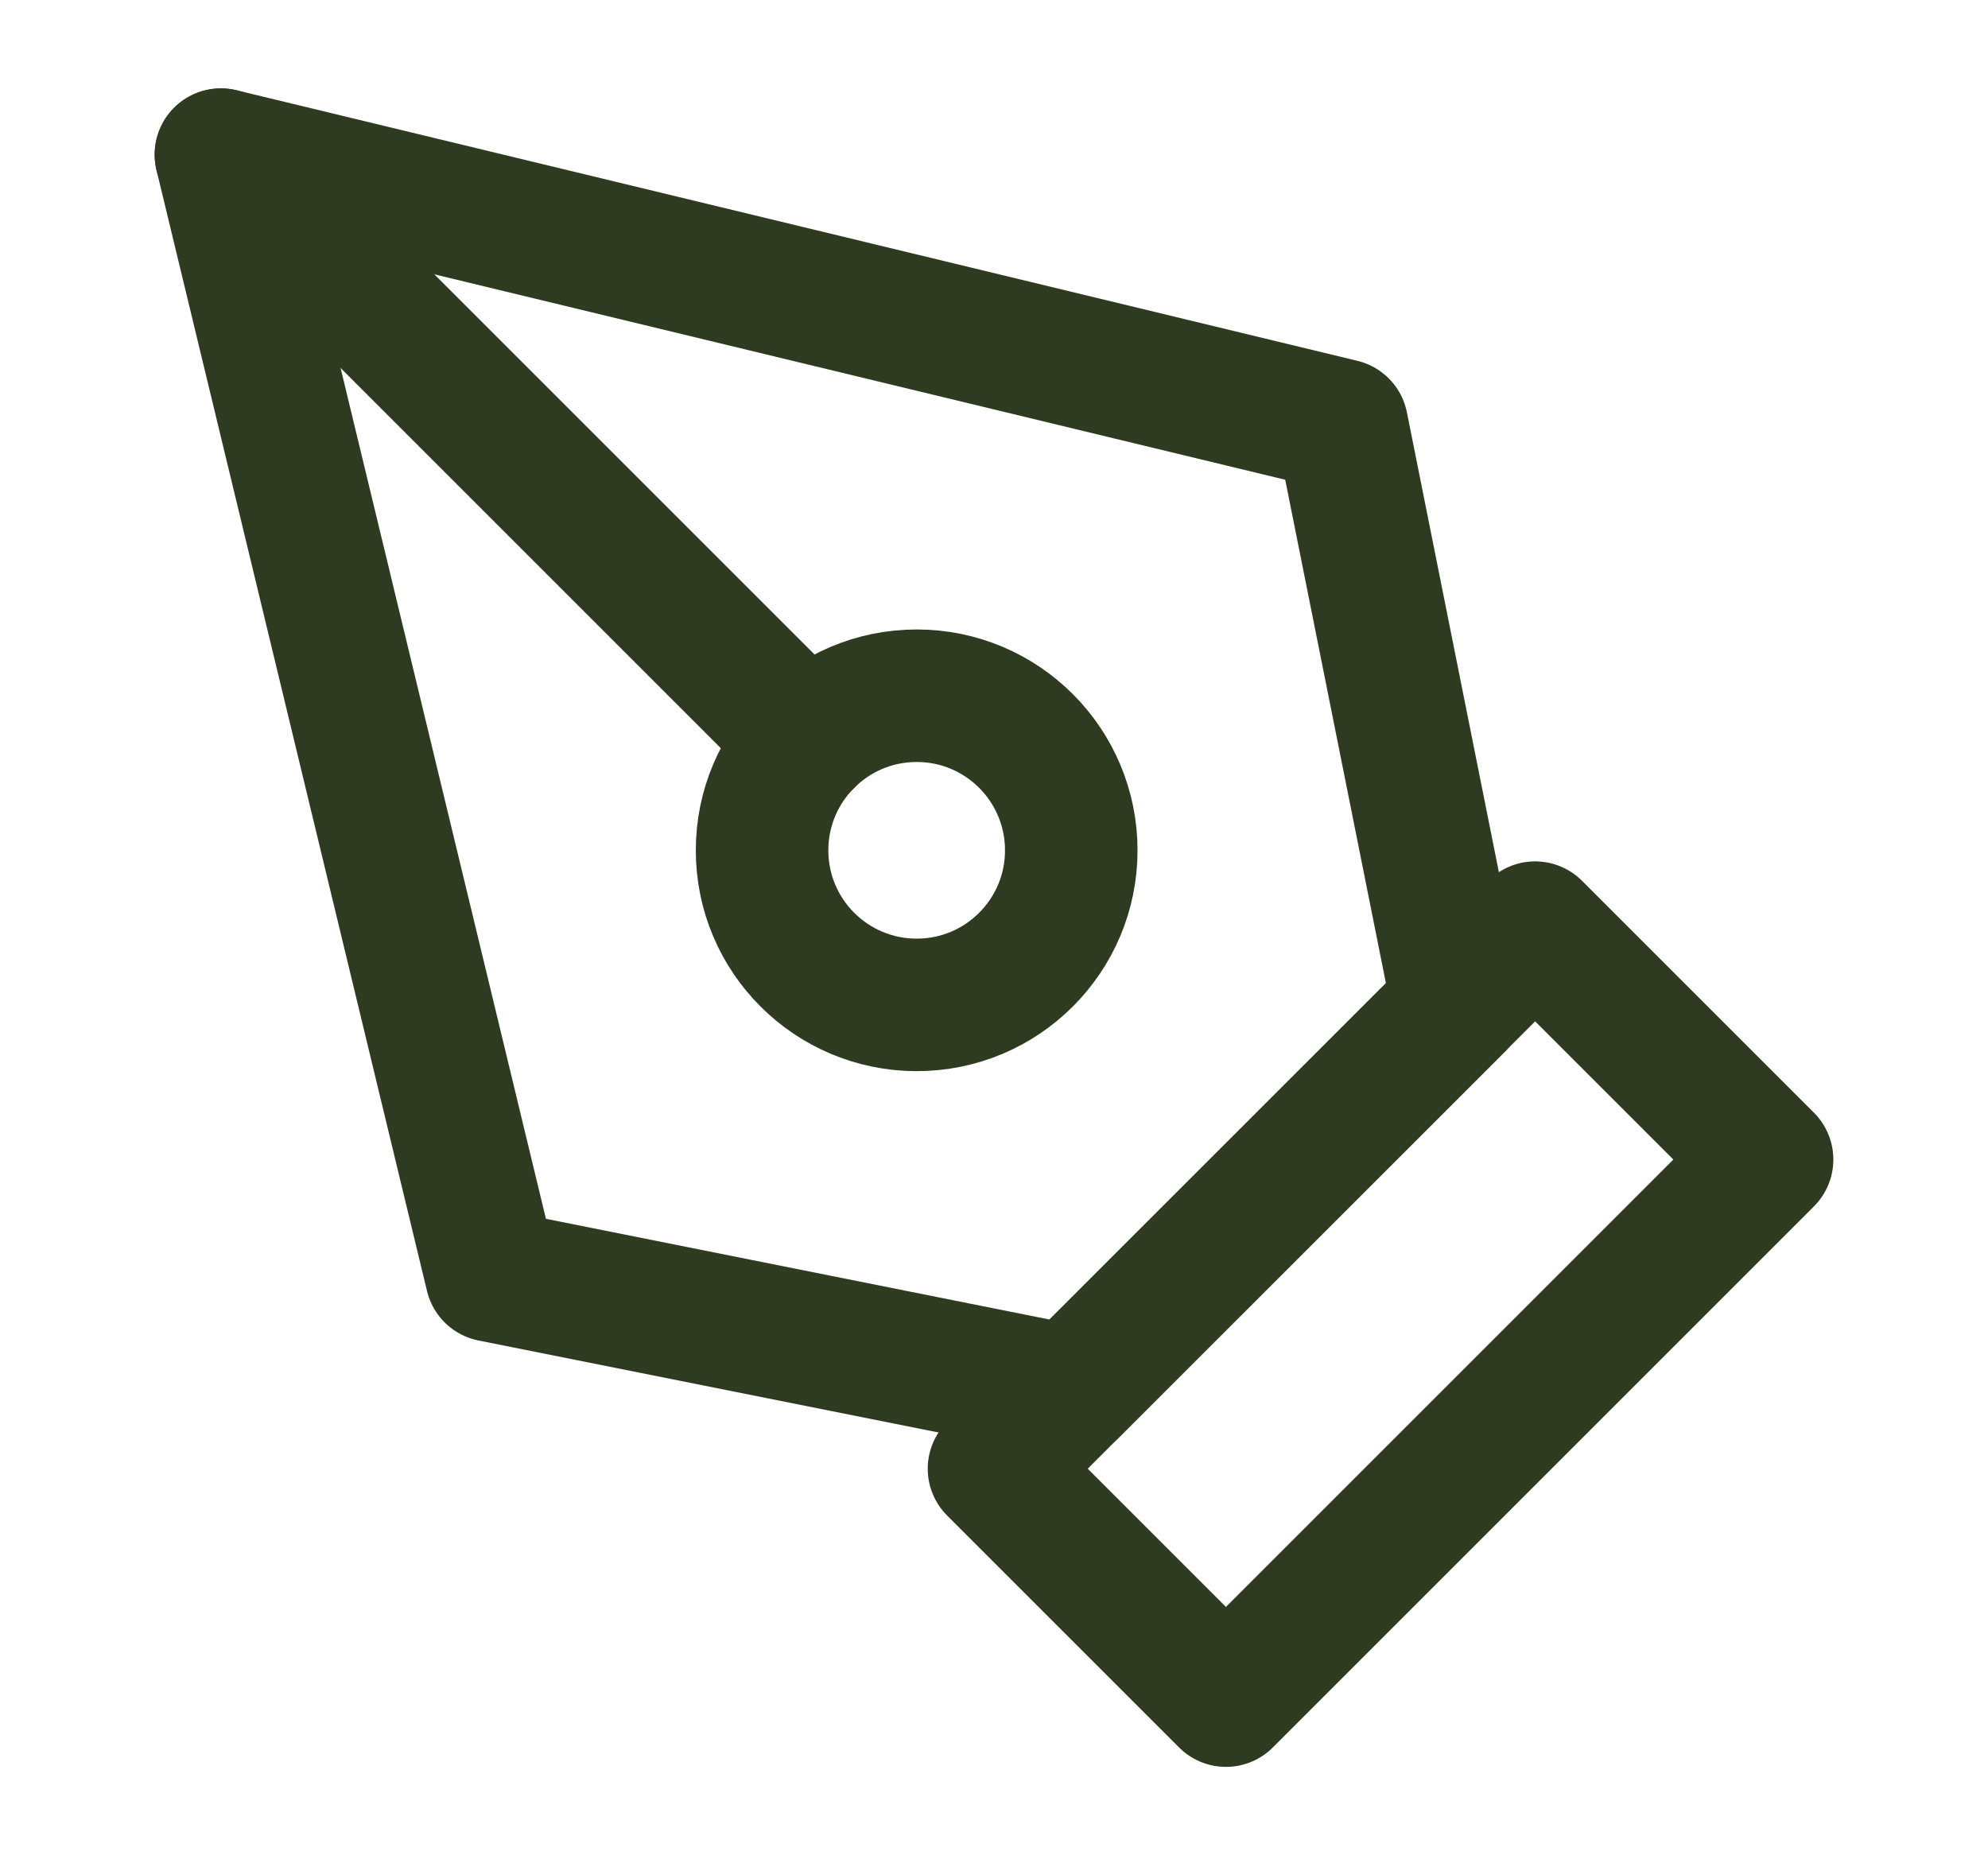 <svg width="15" height="14" viewBox="0 0 15 14" fill="none" xmlns="http://www.w3.org/2000/svg">
<g id="icon/pen-tool">
<path id="Vector" d="M7.5 11.083L11.583 7L13.333 8.75L9.25 12.833L7.5 11.083Z" stroke="#2E3B20" stroke-linecap="round" stroke-linejoin="round"/>
<path id="Vector_2" d="M11 7.584L10.125 3.209L1.667 1.167L3.708 9.625L8.083 10.5L11 7.584Z" stroke="#2E3B20" stroke-linecap="round" stroke-linejoin="round"/>
<path id="Vector_3" d="M1.667 1.167L6.092 5.592" stroke="#2E3B20" stroke-linecap="round" stroke-linejoin="round"/>
<path id="Vector_4" d="M6.917 7.583C7.561 7.583 8.083 7.061 8.083 6.417C8.083 5.772 7.561 5.25 6.917 5.25C6.272 5.25 5.75 5.772 5.75 6.417C5.75 7.061 6.272 7.583 6.917 7.583Z" stroke="#2E3B20" stroke-linecap="round" stroke-linejoin="round"/>
</g>
</svg>
